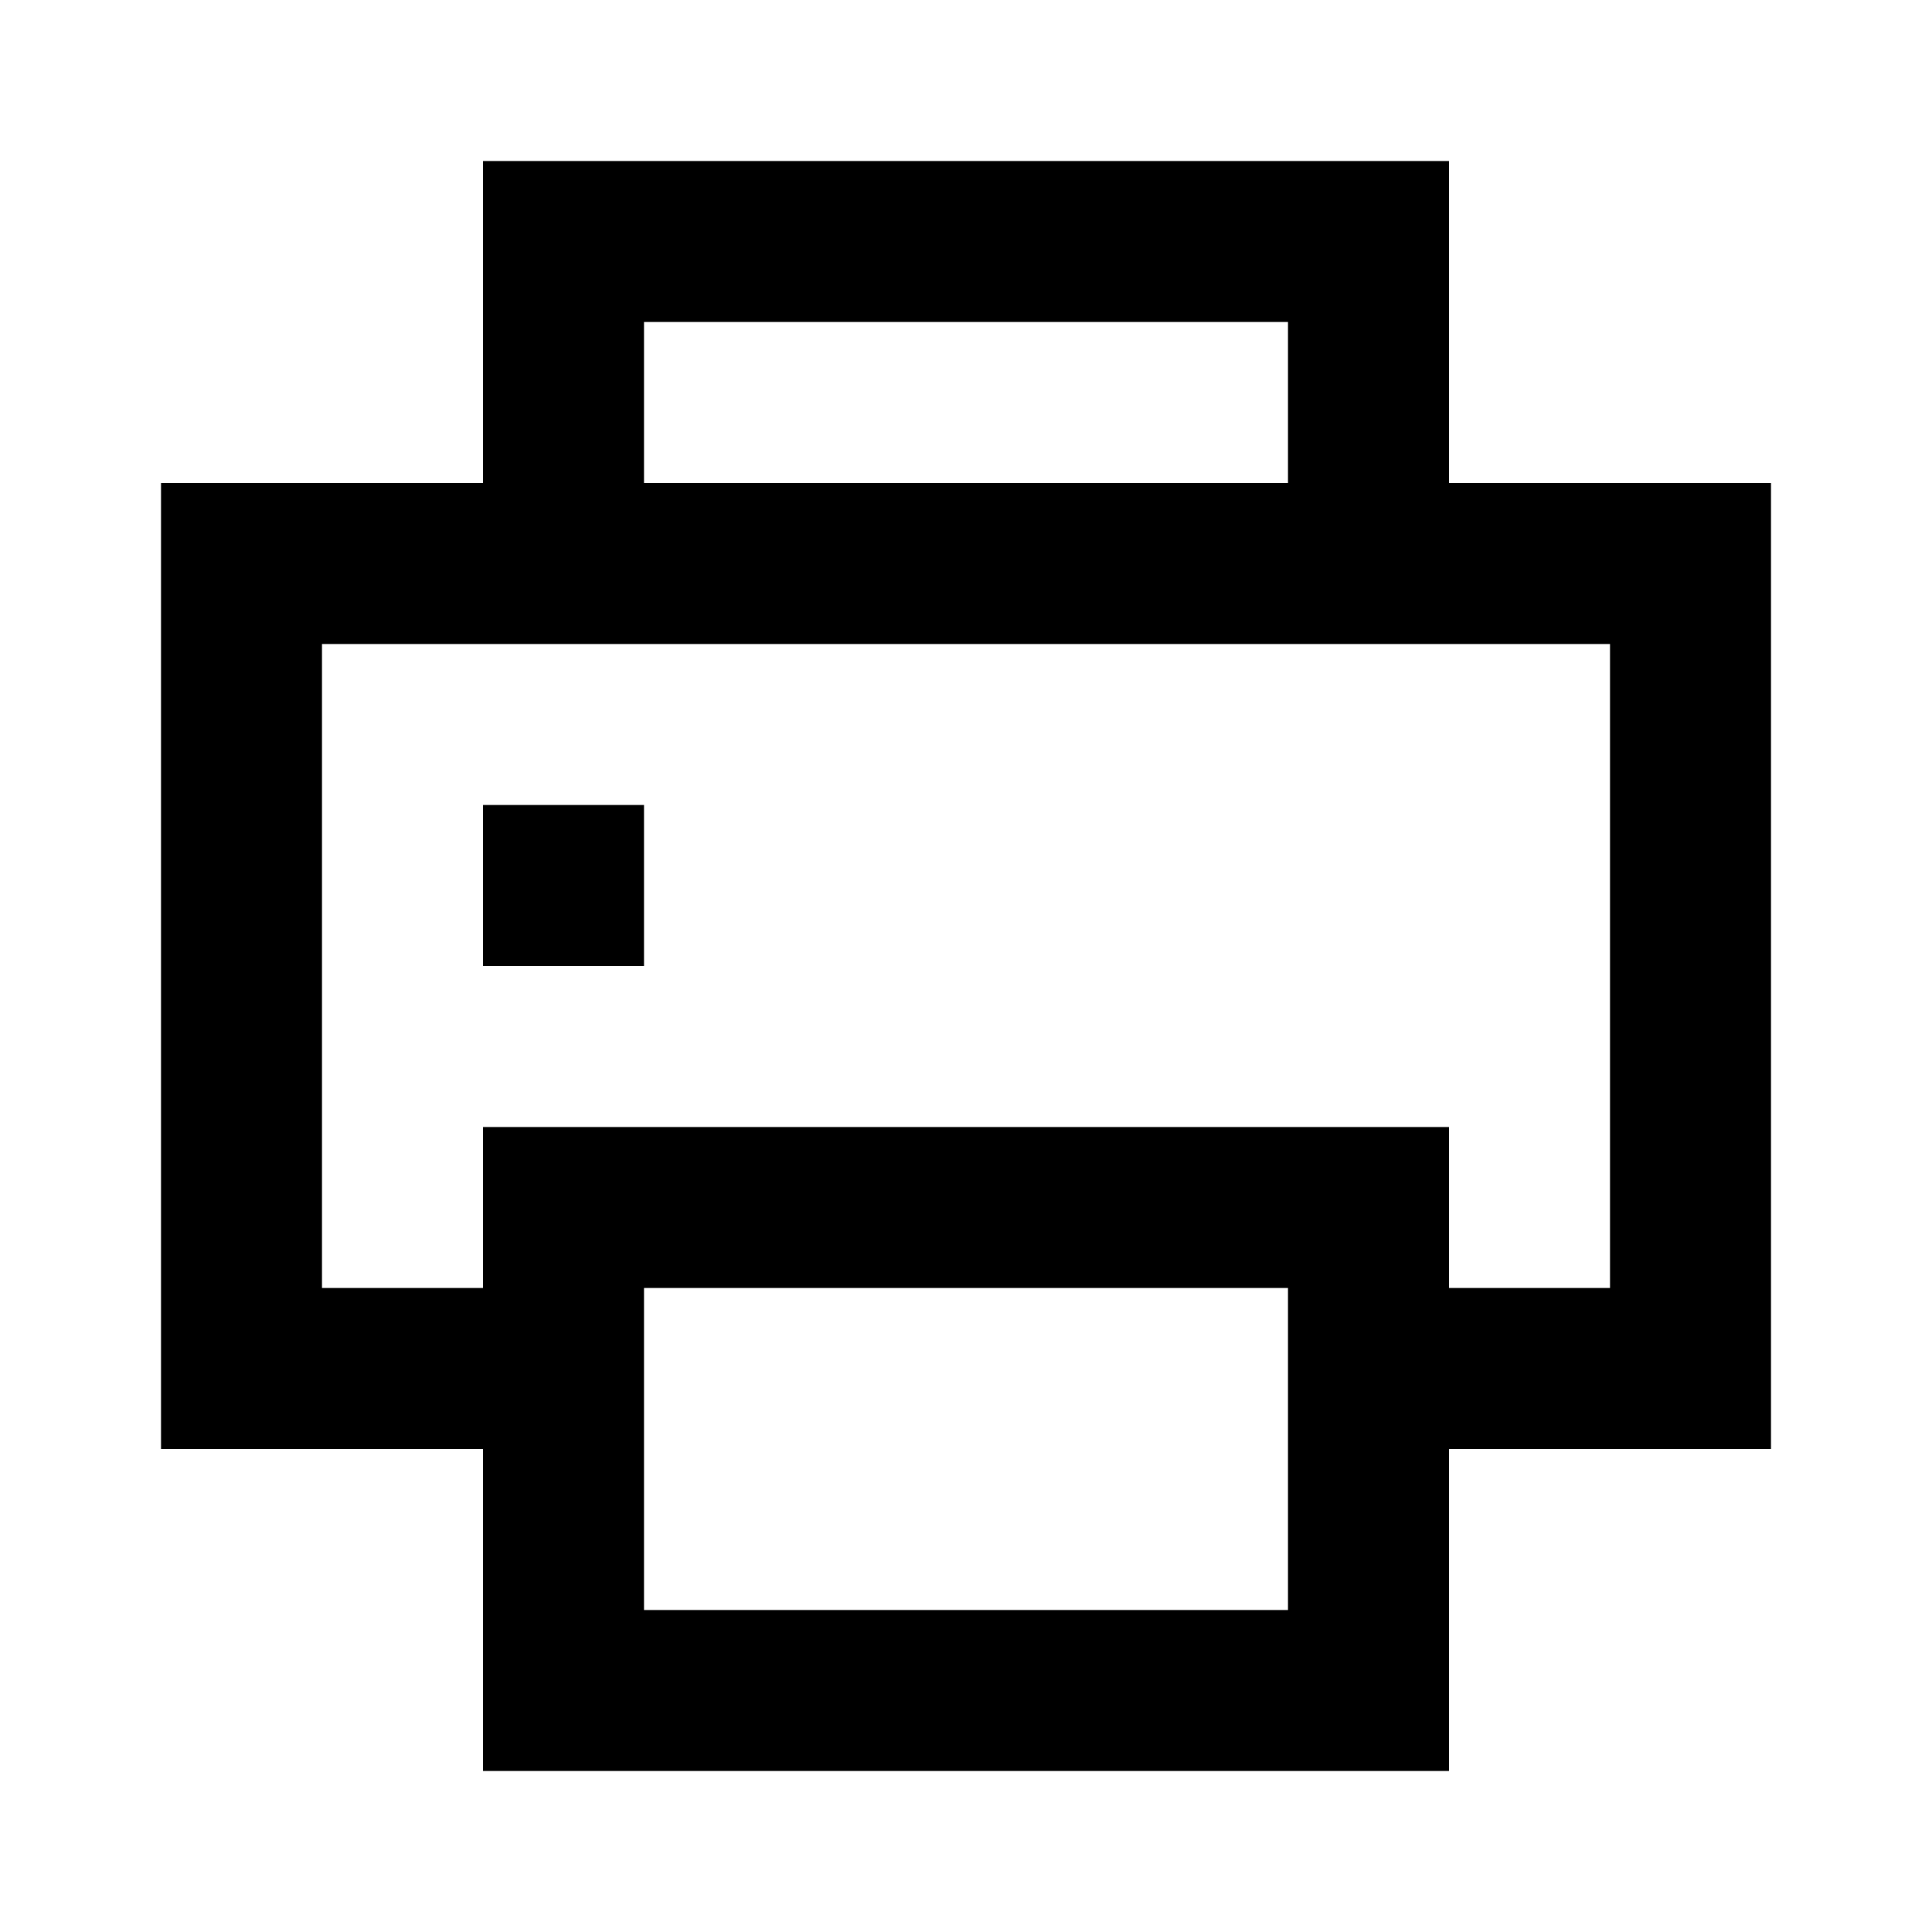 <?xml version="1.0" encoding="utf-8"?>
<svg width="800px" height="800px" viewBox="0 0 24 24" fill="none" xmlns="http://www.w3.org/2000/svg">
<path fill-rule="evenodd" clip-rule="evenodd" d="M8 4H16V6H8V4ZM18 6H22V18H18V22H6V18H2V6H6V2H18V6ZM20 16H18V14H6V16H4V8H20V16ZM8 16H16V20H8V16ZM8 10H6V12H8V10Z" fill="#000000"/>
</svg>